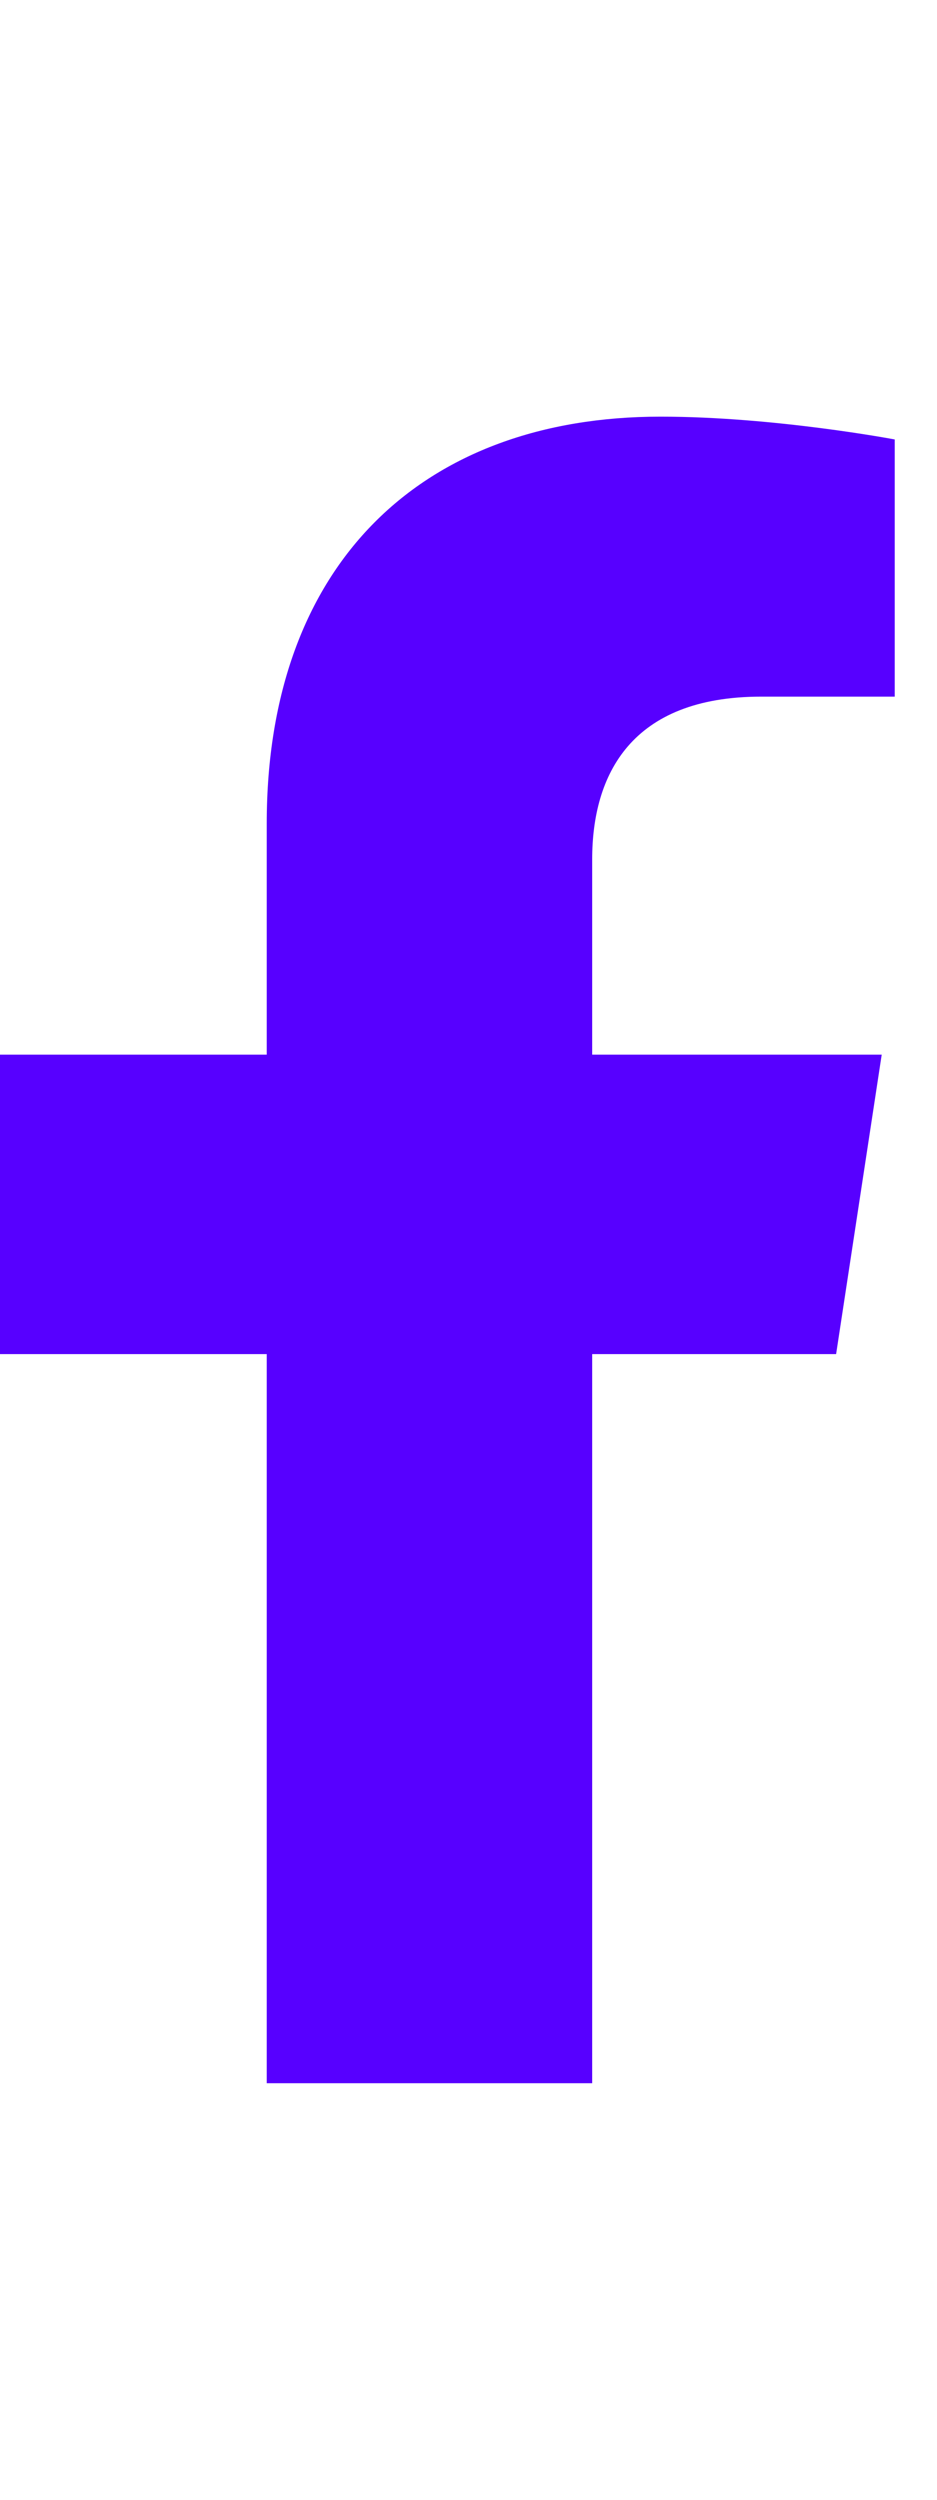 <svg width="9" height="24" viewBox="0 0 9 24" fill="none" xmlns="http://www.w3.org/2000/svg">
<path d="M8.031 13L8.469 10.125H5.688V8.25C5.688 7.438 6.062 6.688 7.312 6.688H8.594V4.219C8.594 4.219 7.438 4 6.344 4C4.062 4 2.562 5.406 2.562 7.906V10.125H0V13H2.562V20H5.688V13H8.031Z" fill="#5700FF"/>
</svg>
